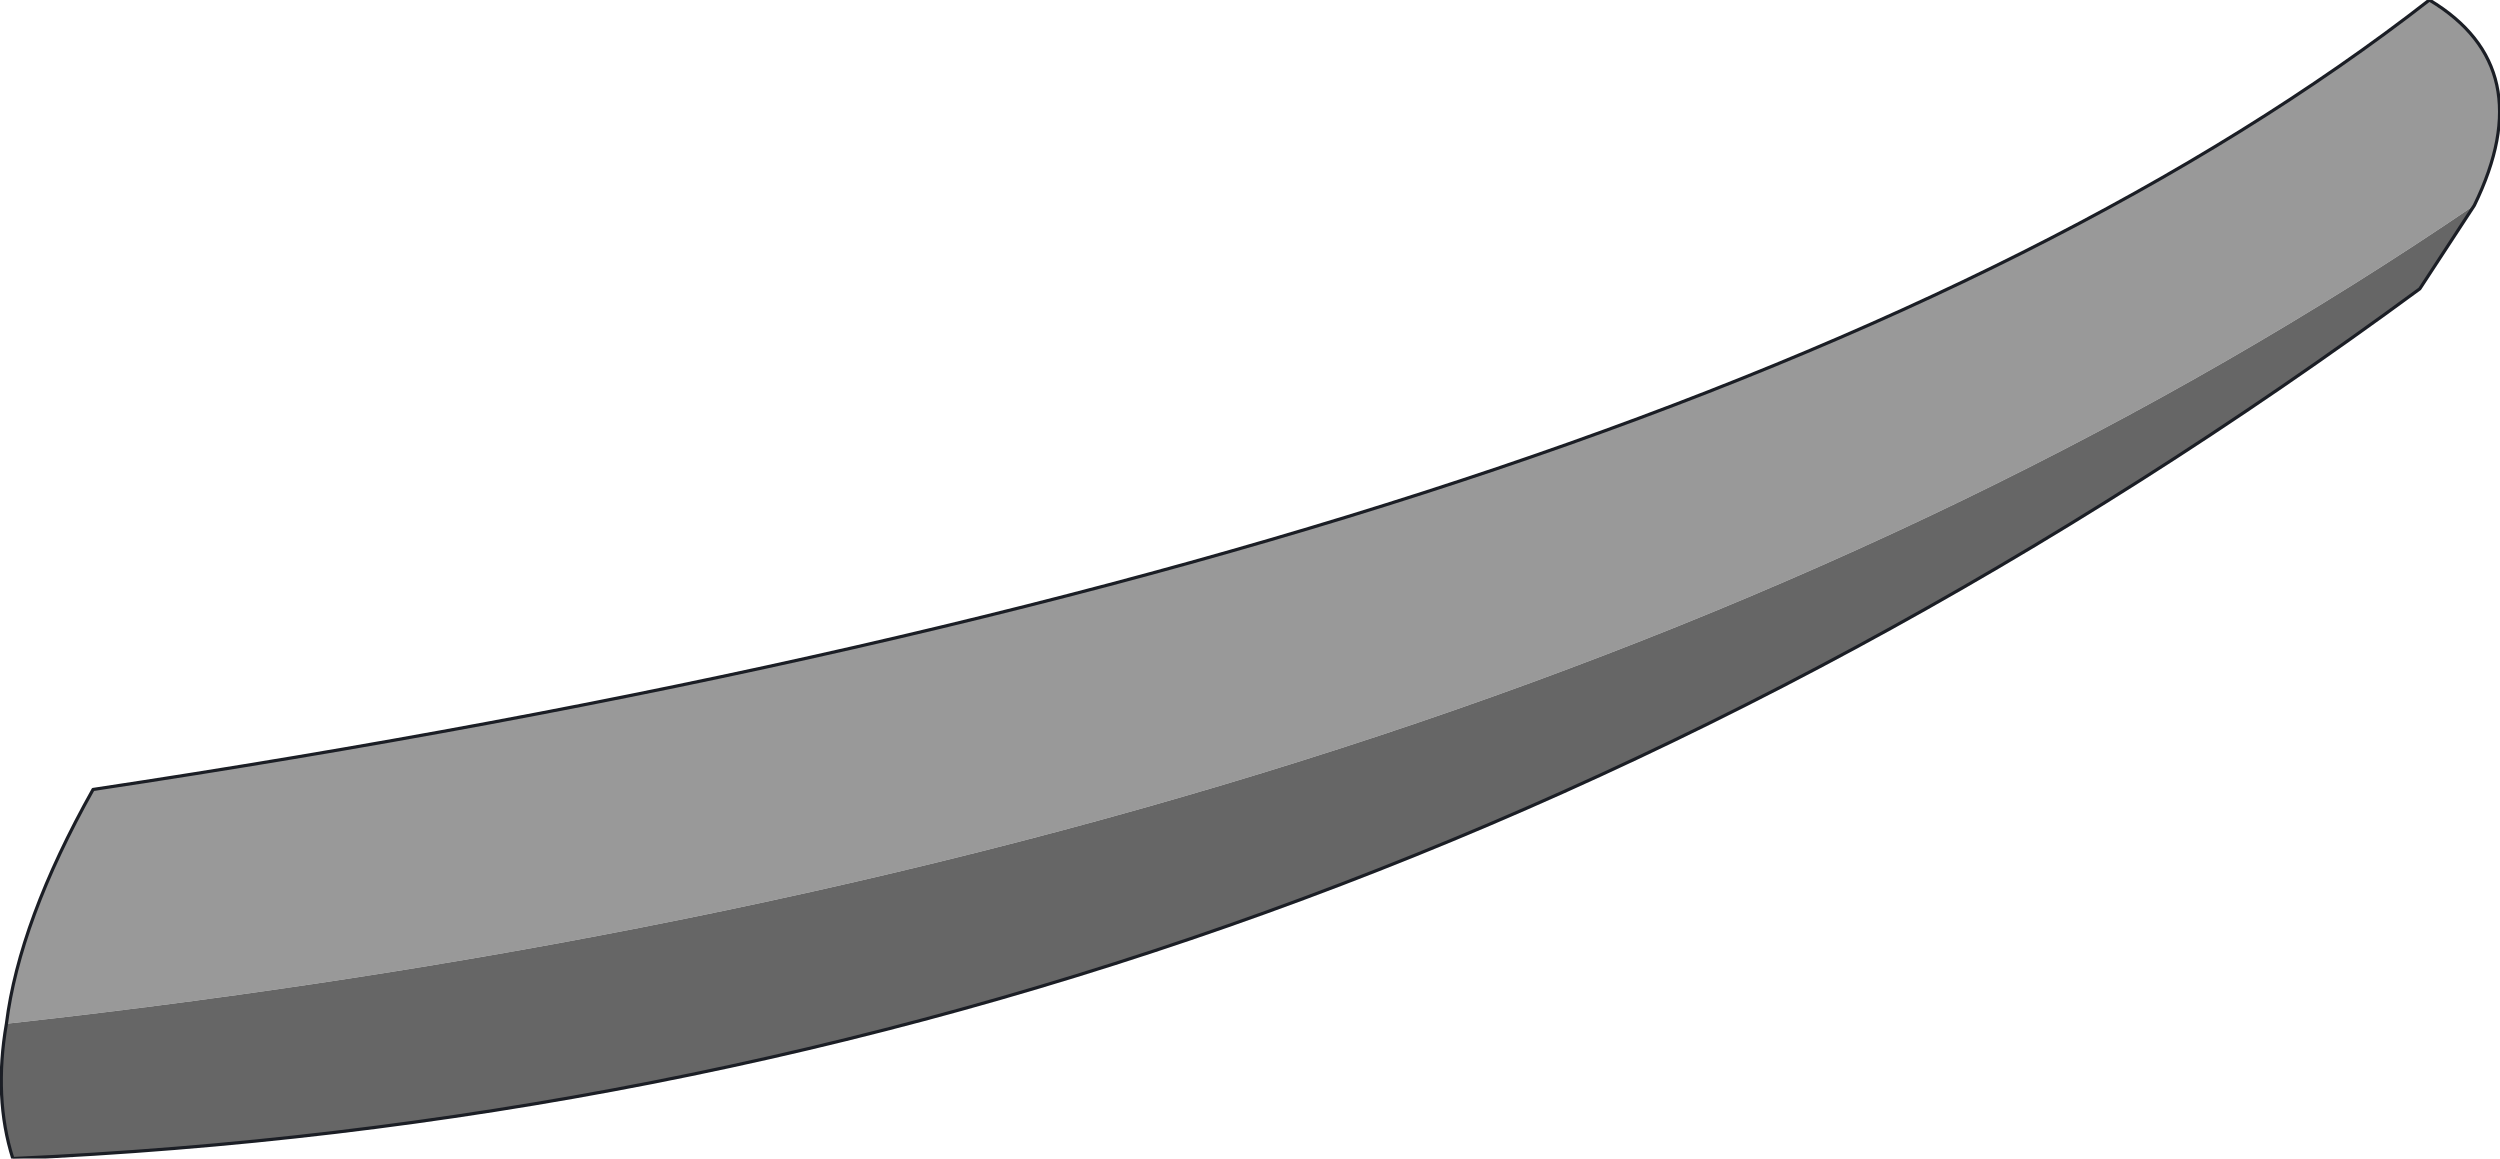 <?xml version="1.0" encoding="UTF-8" standalone="no"?>
<svg xmlns:xlink="http://www.w3.org/1999/xlink" height="18.05px" width="38.95px" xmlns="http://www.w3.org/2000/svg">
  <g transform="matrix(1.0, 0.0, 0.0, 1.0, 19.45, 9.0)">
    <path d="M-19.35 6.95 Q-19.15 5.35 -18.0 3.3 7.55 -0.55 18.4 -9.0 20.15 -7.95 19.1 -5.8 4.2 4.35 -19.35 6.95" fill="#999999" fill-rule="evenodd" stroke="none"/>
    <path d="M19.1 -5.8 L18.25 -4.5 Q1.05 8.15 -19.25 9.05 -19.55 8.1 -19.35 6.95 4.2 4.35 19.1 -5.8" fill="#666666" fill-rule="evenodd" stroke="none"/>
    <path d="M19.1 -5.8 L18.25 -4.5 Q1.05 8.15 -19.25 9.05 -19.55 8.1 -19.35 6.95 -19.15 5.35 -18.0 3.3 7.55 -0.55 18.4 -9.0 20.15 -7.95 19.1 -5.8 Z" fill="none" stroke="#1b1e25" stroke-linecap="round" stroke-linejoin="round" stroke-width="0.05"/>
  </g>
</svg>
